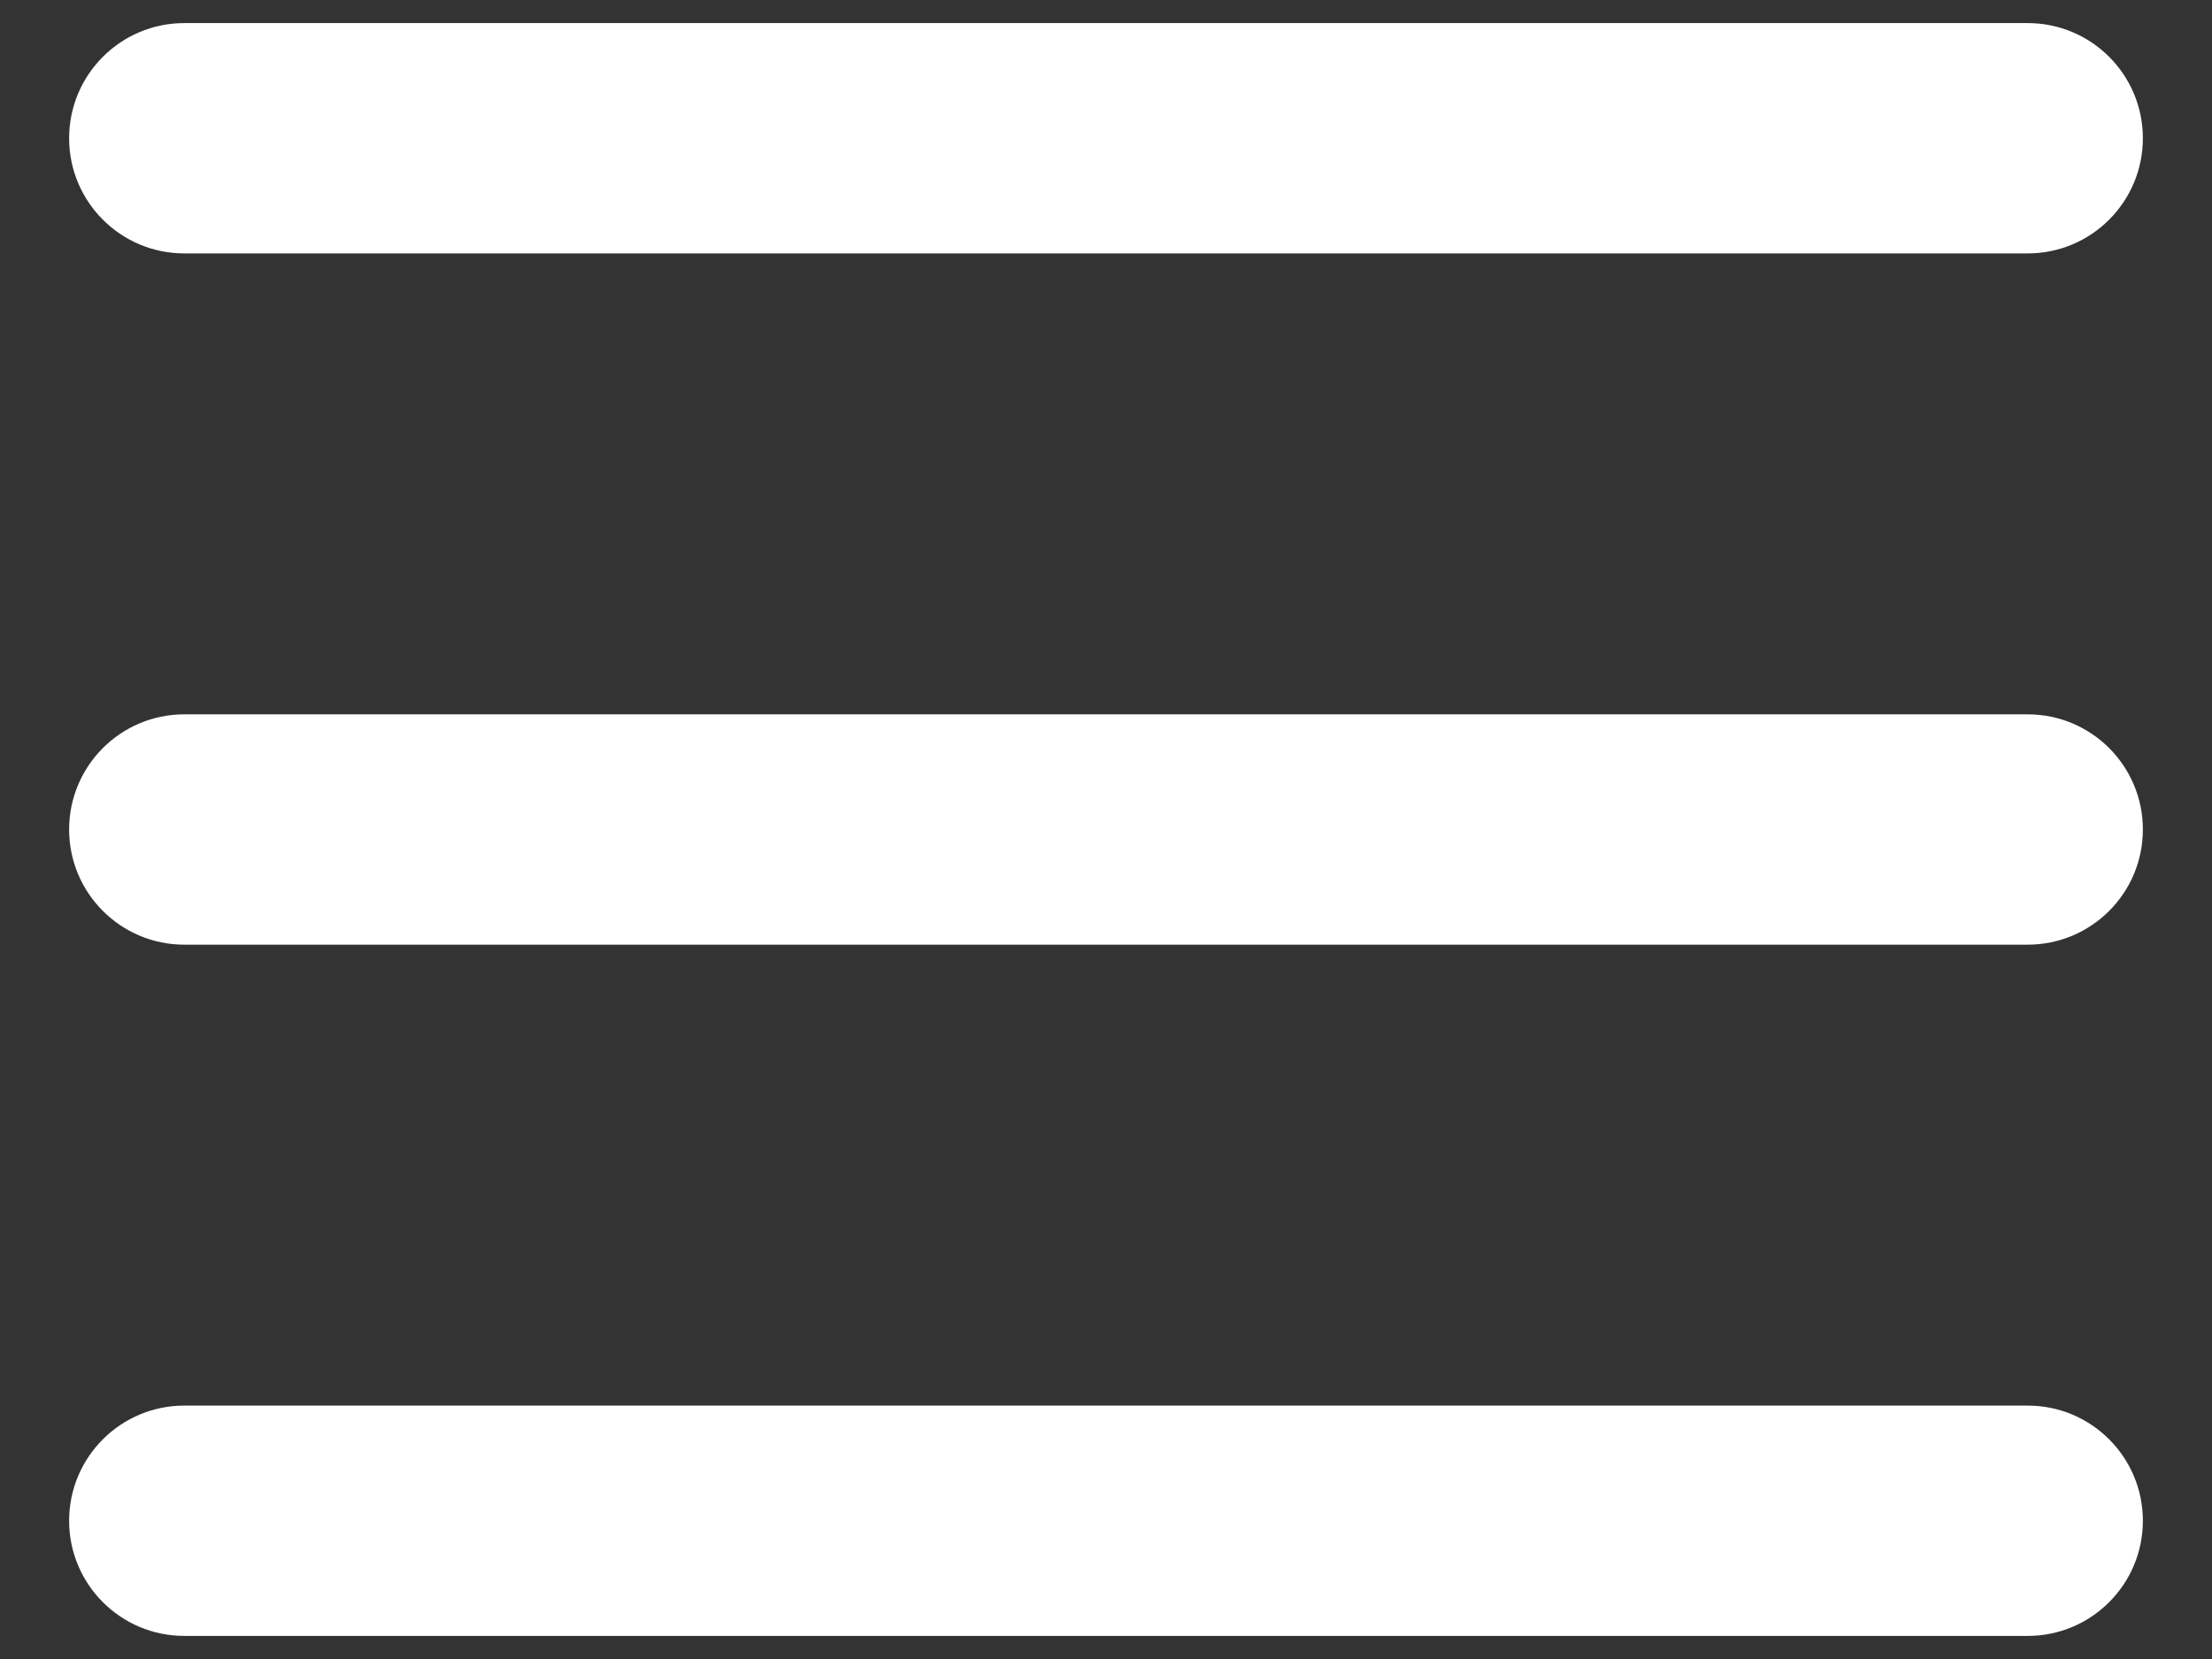 <svg width="16" height="12" viewBox="0 0 16 12" fill="none" xmlns="http://www.w3.org/2000/svg">
<rect x="0" y="0" width="16" height="12" fill="#333333" stroke="none"/>
<path fill-rule="evenodd" clip-rule="evenodd" d="M0.5 1C0.5 0.54 0.873 0.167 1.333 0.167H14.667C15.127 0.167 15.5 0.54 15.5 1C15.5 1.46 15.127 1.833 14.667 1.833H1.333C0.873 1.833 0.5 1.46 0.5 1Z" fill="white"/>
<path fill-rule="evenodd" clip-rule="evenodd" d="M0.5 6C0.5 5.54 0.873 5.167 1.333 5.167H14.667C15.127 5.167 15.5 5.54 15.5 6C15.5 6.46 15.127 6.833 14.667 6.833H1.333C0.873 6.833 0.5 6.46 0.5 6Z" fill="white"/>
<path fill-rule="evenodd" clip-rule="evenodd" d="M0.5 11C0.5 10.54 0.873 10.167 1.333 10.167H14.667C15.127 10.167 15.5 10.54 15.5 11C15.5 11.46 15.127 11.833 14.667 11.833H1.333C0.873 11.833 0.5 11.46 0.5 11Z" fill="white"/>
</svg>
